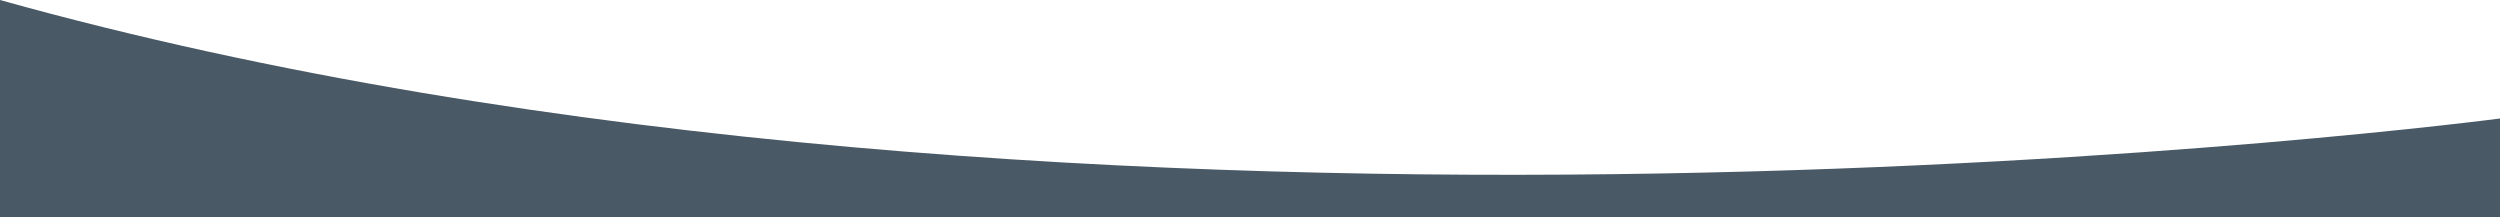 <?xml version="1.0" encoding="utf-8"?>
<!-- Generator: Adobe Illustrator 27.9.0, SVG Export Plug-In . SVG Version: 6.00 Build 0)  -->
<svg version="1.1" id="Layer_1" xmlns="http://www.w3.org/2000/svg" xmlns:xlink="http://www.w3.org/1999/xlink" x="0px" y="0px"
	 viewBox="0 0 1920 166.7" style="enable-background:new 0 0 1920 166.7;" xml:space="preserve">
<style type="text/css">
	.st0{fill:#495965;}
</style>
<path class="st0" d="M0,166.7h1920V91C1920,91,838,234,0,0L0,166.7z"/>
</svg>
